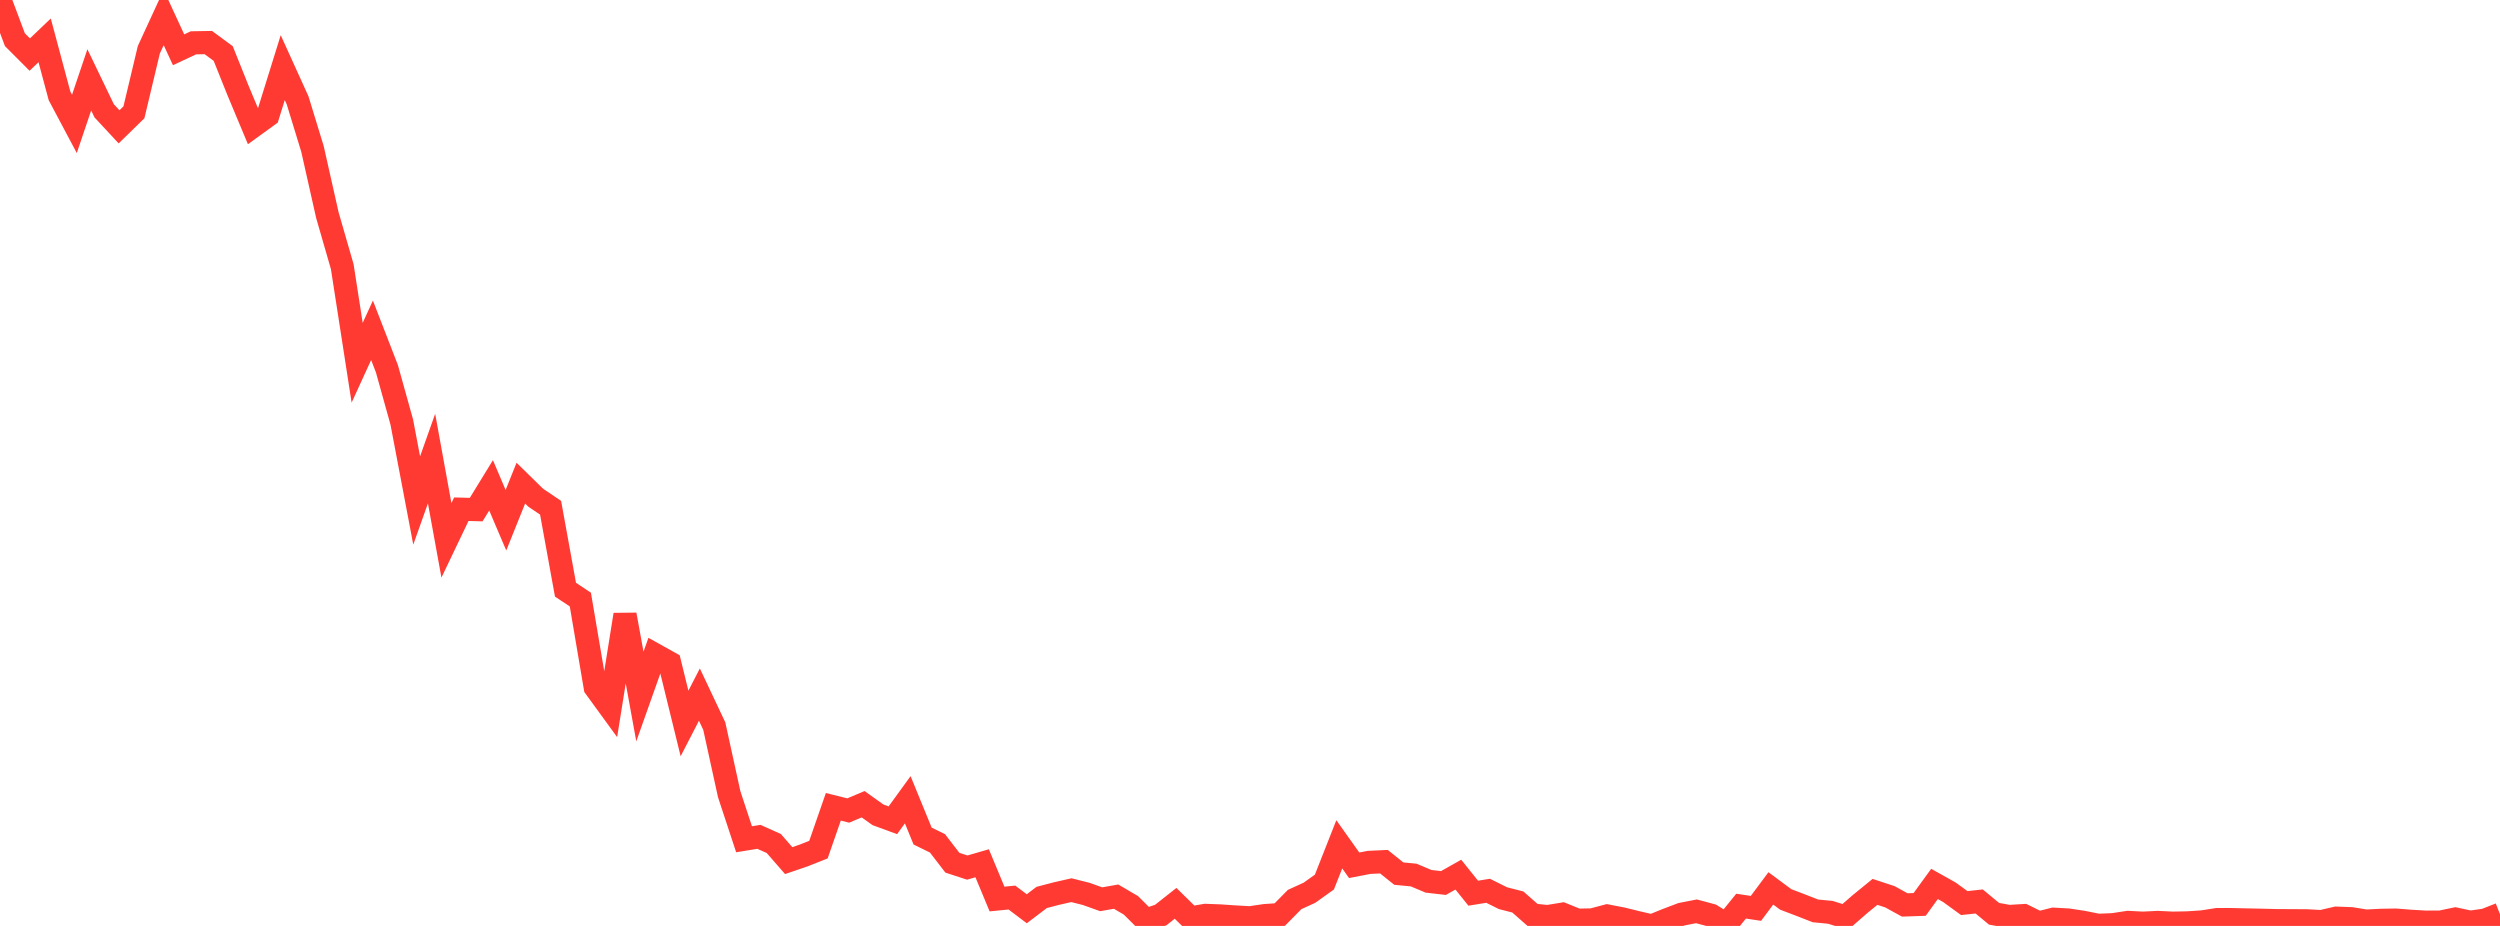 <?xml version="1.0" standalone="no"?>
<!DOCTYPE svg PUBLIC "-//W3C//DTD SVG 1.1//EN" "http://www.w3.org/Graphics/SVG/1.1/DTD/svg11.dtd">

<svg width="135" height="50" viewBox="0 0 135 50" preserveAspectRatio="none" 
  xmlns="http://www.w3.org/2000/svg"
  xmlns:xlink="http://www.w3.org/1999/xlink">


<polyline points="0.0, 0.0 0.804, 2.142 1.607, 2.947 2.411, 2.179 3.214, 5.177 4.018, 6.691 4.821, 4.311 5.625, 5.983 6.429, 6.849 7.232, 6.065 8.036, 2.689 8.839, 0.947 9.643, 2.688 10.446, 2.312 11.25, 2.299 12.054, 2.891 12.857, 4.896 13.661, 6.819 14.464, 6.238 15.268, 3.652 16.071, 5.419 16.875, 8.046 17.679, 11.621 18.482, 14.401 19.286, 19.589 20.089, 17.836 20.893, 19.91 21.696, 22.791 22.5, 27.027 23.304, 24.763 24.107, 29.179 24.911, 27.497 25.714, 27.519 26.518, 26.208 27.321, 28.092 28.125, 26.09 28.929, 26.877 29.732, 27.418 30.536, 31.843 31.339, 32.377 32.143, 37.118 32.946, 38.221 33.75, 33.192 34.554, 37.613 35.357, 35.348 36.161, 35.796 36.964, 39.068 37.768, 37.508 38.571, 39.209 39.375, 42.883 40.179, 45.32 40.982, 45.189 41.786, 45.55 42.589, 46.473 43.393, 46.198 44.196, 45.88 45.0, 43.567 45.804, 43.768 46.607, 43.428 47.411, 44 48.214, 44.295 49.018, 43.187 49.821, 45.147 50.625, 45.542 51.429, 46.587 52.232, 46.849 53.036, 46.616 53.839, 48.547 54.643, 48.468 55.446, 49.073 56.25, 48.462 57.054, 48.252 57.857, 48.07 58.661, 48.273 59.464, 48.56 60.268, 48.418 61.071, 48.889 61.875, 49.689 62.679, 49.413 63.482, 48.78 64.286, 49.57 65.089, 49.43 65.893, 49.461 66.696, 49.516 67.5, 49.56 68.304, 49.442 69.107, 49.387 69.911, 48.573 70.714, 48.206 71.518, 47.631 72.321, 45.593 73.125, 46.725 73.929, 46.569 74.732, 46.531 75.536, 47.175 76.339, 47.253 77.143, 47.591 77.946, 47.683 78.75, 47.23 79.554, 48.232 80.357, 48.102 81.161, 48.502 81.964, 48.708 82.768, 49.415 83.571, 49.496 84.375, 49.364 85.179, 49.691 85.982, 49.675 86.786, 49.461 87.589, 49.616 88.393, 49.814 89.196, 50.0 90.0, 49.673 90.804, 49.368 91.607, 49.211 92.411, 49.427 93.214, 49.925 94.018, 48.932 94.821, 49.052 95.625, 47.973 96.429, 48.569 97.232, 48.875 98.036, 49.188 98.839, 49.266 99.643, 49.517 100.446, 48.816 101.25, 48.161 102.054, 48.426 102.857, 48.867 103.661, 48.839 104.464, 47.732 105.268, 48.183 106.071, 48.766 106.875, 48.679 107.679, 49.344 108.482, 49.49 109.286, 49.442 110.089, 49.839 110.893, 49.636 111.696, 49.682 112.5, 49.806 113.304, 49.967 114.107, 49.933 114.911, 49.81 115.714, 49.852 116.518, 49.812 117.321, 49.851 118.125, 49.836 118.929, 49.782 119.732, 49.656 120.536, 49.659 121.339, 49.677 122.143, 49.694 122.946, 49.714 123.75, 49.718 124.554, 49.723 125.357, 49.766 126.161, 49.58 126.964, 49.61 127.768, 49.739 128.571, 49.698 129.375, 49.685 130.179, 49.749 130.982, 49.796 131.786, 49.793 132.589, 49.626 133.393, 49.799 134.196, 49.685 135.0, 49.369" fill="none" stroke="#ff3a33" stroke-width="1.25"/>

</svg>